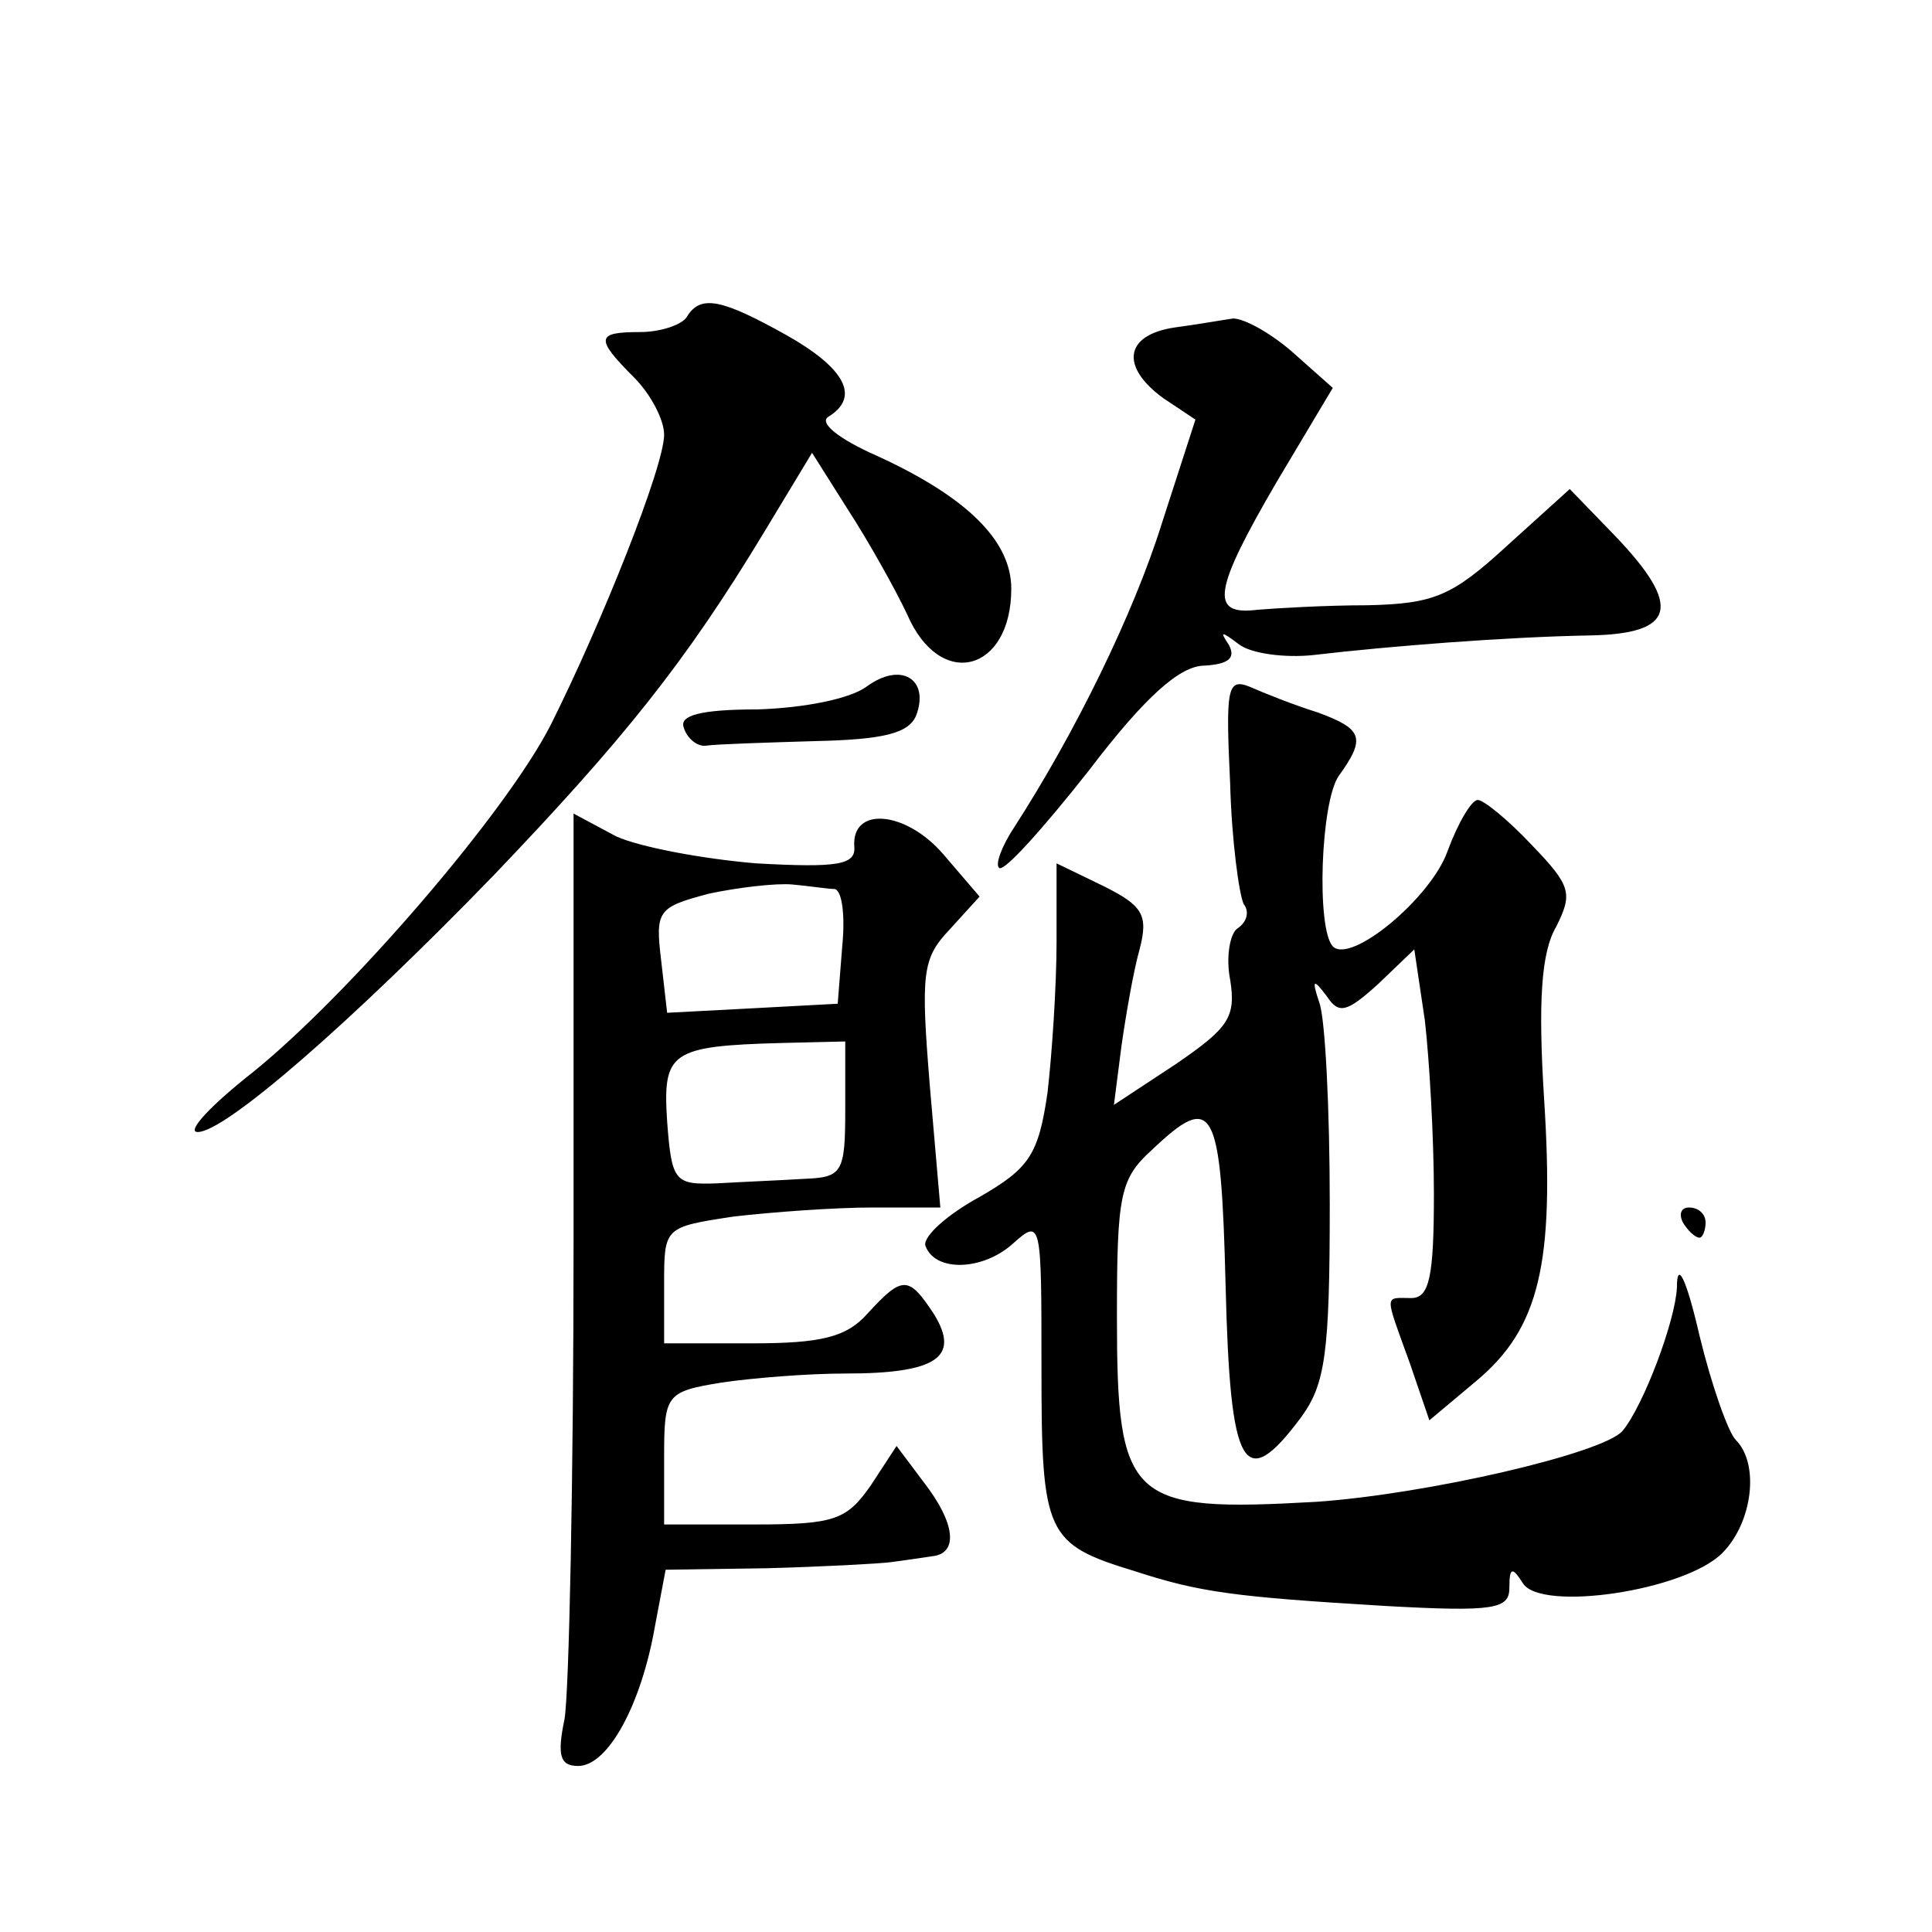 <?xml version="1.0" standalone="no"?>
<!DOCTYPE svg PUBLIC "-//W3C//DTD SVG 20010904//EN"
 "http://www.w3.org/TR/2001/REC-SVG-20010904/DTD/svg10.dtd">
<svg version="1.0" xmlns="http://www.w3.org/2000/svg"
 width="128pt" height="128pt" viewBox="0 0 128 128"
 preserveAspectRatio="xMidYMid meet">
<g transform="translate(0,128) scale(0.1,-0.1)"
fill="#0" stroke="none">
<path d="M455 1070 c-3 -5 -17 -10 -31 -10 -29 0 -30 -4 -4 -30 11 -11 20 -28 20
-38 0 -21 -41 -124 -75 -192 -30 -59 -134 -179 -197 -230 -28 -22 -45 -40 -37 -40
18 0 100 71 196 170 86 90 127 141 179 227 l32 53 24 -38 c13 -20 31 -52 39 -69
22 -51 69 -38 69 17 0 32 -30 61 -89 88 -25 11 -39 22 -32 26 21 13 11 32 -28 54
-43 24 -57 27 -66 12z M778 1063 c-33 -5 -36 -26 -7 -47 l21 -14 -22 -68 c-19 -61
-58 -140 -98 -202 -8 -12 -13 -25 -10 -27 3 -3 29 26 59 64 38 50 61 70 77 70 16
1 21 5 16 14 -6 9 -5 9 7 0 8 -6 30 -9 49 -7 51 6 128 12 183 13 57 1 62 19 17
66 l-30 31 -42 -38 c-36 -33 -48 -38 -92 -39 -28 0 -61 -2 -73 -3 -32 -4 -29 13
13 85 l37 62 -27 24 c-15 13 -32 22 -39 22 -7 -1 -24 -4 -39 -6z M574 825 c-11
-8 -41 -14 -72 -15 -38 0 -52 -4 -49 -12 2 -7 9 -13 15 -12 7 1 39 2 72 3 45 1
62 5 67 17 9 24 -10 36 -33 19z M815 761 c1 -38 6 -74 9 -80 4 -5 2 -12 -4 -16
-5 -3 -8 -19 -5 -34 4 -25 -1 -32 -36 -56 l-41 -27 5 39 c3 21 8 50 12 64 6 23
2 29 -24 42 l-31 15 0 -52 c0 -29 -3 -74 -6 -100 -6 -41 -12 -50 -45 -69 -22 -12
-37 -26 -36 -32 6 -18 38 -17 58 1 19 17 19 15 19 -83 0 -110 3 -116 62 -134 43
-14 66 -17 166 -23 72 -4 82 -2 82 12 0 14 2 14 9 3 12 -19 107 -5 132 20 20 20
25 59 9 75 -5 5 -16 36 -24 69 -9 39 -15 50 -15 32 -1 -22 -22 -78 -36 -95 -13
-15 -130 -42 -203 -47 -124 -7 -132 0 -132 123 0 80 2 91 23 110 41 39 46 30 49
-90 3 -122 12 -138 50 -87 16 22 19 42 19 141 0 63 -3 124 -7 134 -5 15 -4 16 5
4 8 -12 13 -11 34 8 l24 23 7 -47 c3 -26 6 -78 6 -115 0 -55 -3 -69 -15 -69 -18
0 -18 4 -1 -43 l13 -38 31 26 c42 35 52 78 45 187 -4 64 -2 97 8 114 11 22 10 27
-16 54 -16 17 -32 30 -36 30 -4 0 -13 -15 -20 -34 -11 -31 -64 -75 -76 -63 -11
12 -8 96 4 113 18 25 16 31 -14 42 -16 5 -36 13 -45 17 -15 6 -16 -1 -13 -64z M380
457 c0 -157 -3 -299 -6 -316 -5 -24 -3 -31 9 -31 20 0 42 41 51 93 l7 37 67 1 c37
1 74 3 82 4 8 1 21 3 28 4 17 2 15 22 -6 49 l-18 24 -17 -26 c-16 -23 -24 -26 -77
-26 l-60 0 0 44 c0 42 1 44 38 50 20 3 57 6 82 6 61 0 76 11 59 39 -17 26 -21 26
-44 1 -14 -16 -31 -20 -77 -20 l-58 0 0 39 c0 38 0 38 46 45 26 3 67 6 92 6 l45
0 -7 81 c-6 74 -5 84 13 103 l20 22 -24 28 c-25 29 -61 32 -59 5 1 -12 -11 -14
-65 -11 -36 3 -78 11 -93 18 l-28 15 0 -284z m173 234 c5 -1 7 -18 5 -38 l-3 -38
-56 -3 -57 -3 -4 35 c-4 33 -2 35 32 44 19 4 44 7 55 6 11 -1 24 -3 28 -3z m7 -146
c0 -42 -2 -45 -27 -46 -16 -1 -41 -2 -58 -3 -28 -1 -30 1 -33 41 -3 46 2 50 76
52 l42 1 0 -45z M1115 470 c3 -5 8 -10 11 -10 2 0 4 5 4 10 0 6 -5 10 -11 10 -5
0 -7 -4 -4 -10z"/>
</g>
</svg>
